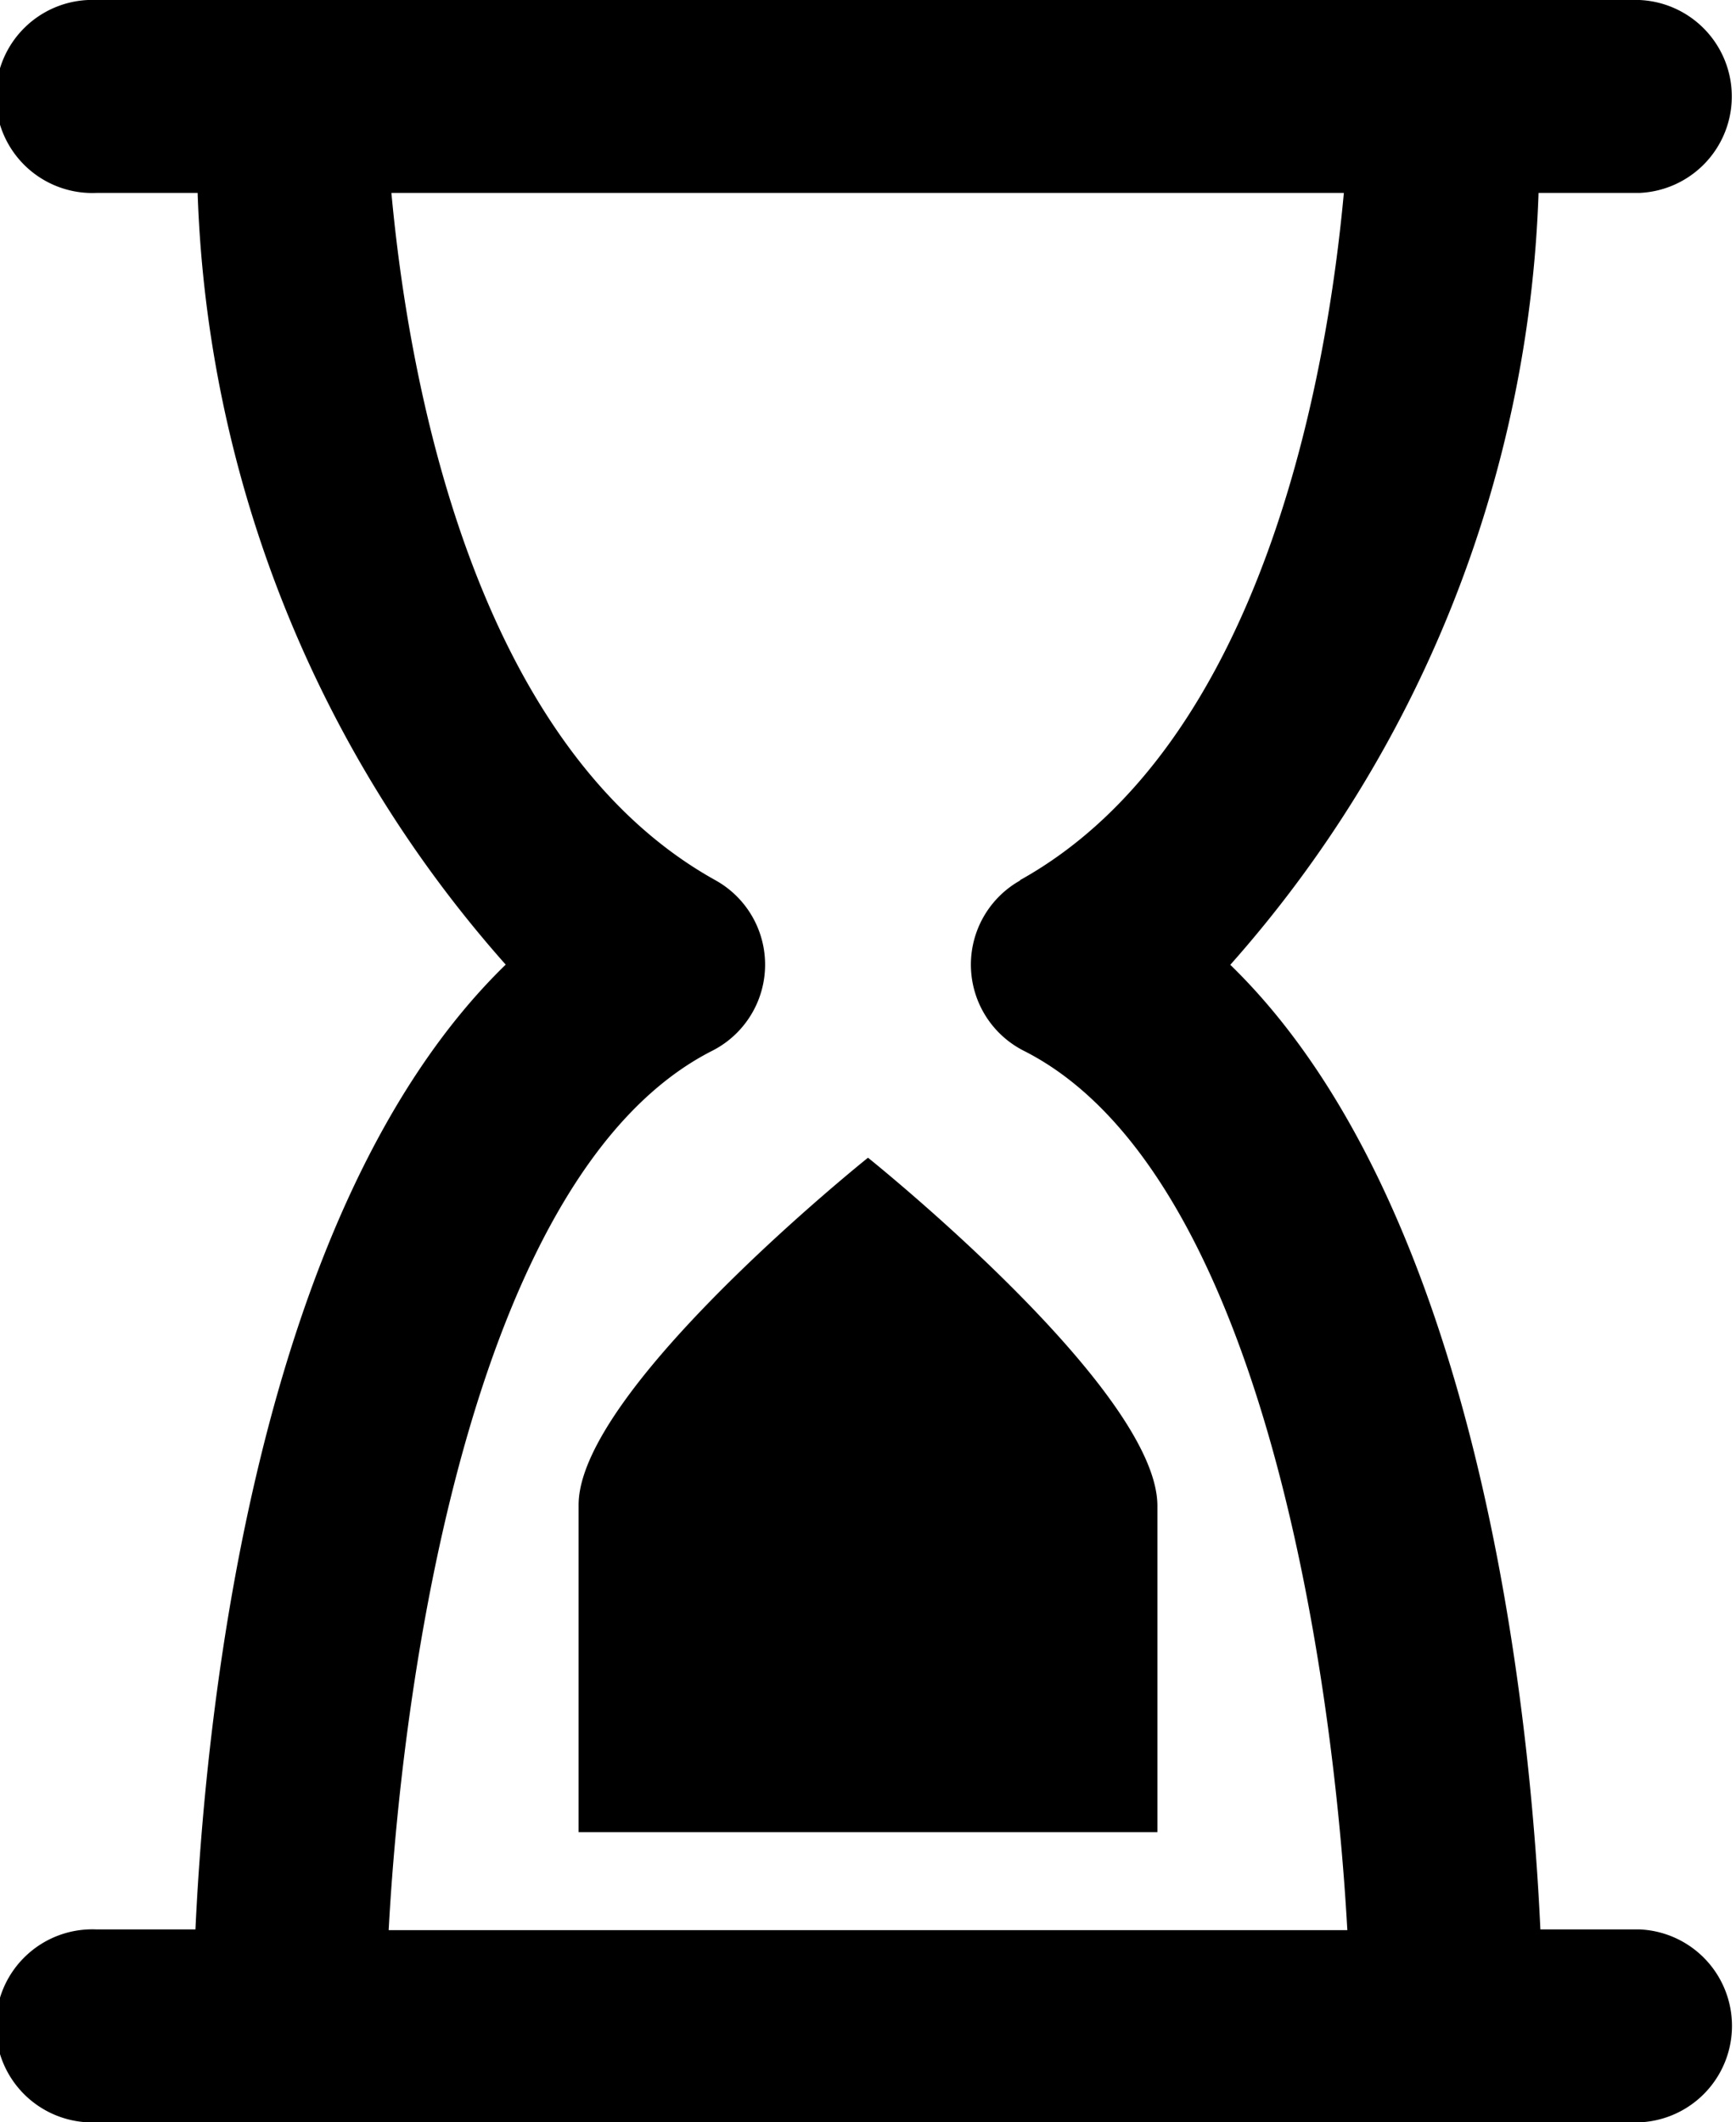 <svg xmlns="http://www.w3.org/2000/svg" width="9.478" height="11.584" viewBox="0 0 9.478 11.584">
  <path id="time-sand-svgrepo-com" d="M11.951,2.053a.527.527,0,0,0,0-1.053H3.527a.527.527,0,1,0,0,1.053h.552A6.678,6.678,0,0,0,5.761,6.265C4.4,7.588,4.123,10.338,4.067,11.531H3.527a.527.527,0,1,0,0,1.053h8.425a.527.527,0,0,0,0-1.053H11.41c-.055-1.192-.332-3.942-1.693-5.265A6.682,6.682,0,0,0,11.4,2.053ZM8.571,5.805a.527.527,0,0,0,.018.93c1.283.647,1.685,3.323,1.767,4.8H5.122c.08-1.474.483-4.149,1.767-4.8a.527.527,0,0,0,.018-.93C5.57,5.063,5.226,3.024,5.137,2.053h5.2c-.089.971-.433,3.01-1.77,3.752ZM7.739,7.319s1.58,1.264,1.58,1.9V11H6.159V9.214C6.159,8.582,7.739,7.319,7.739,7.319Z" transform="translate(-3 -1)"/>
</svg>
